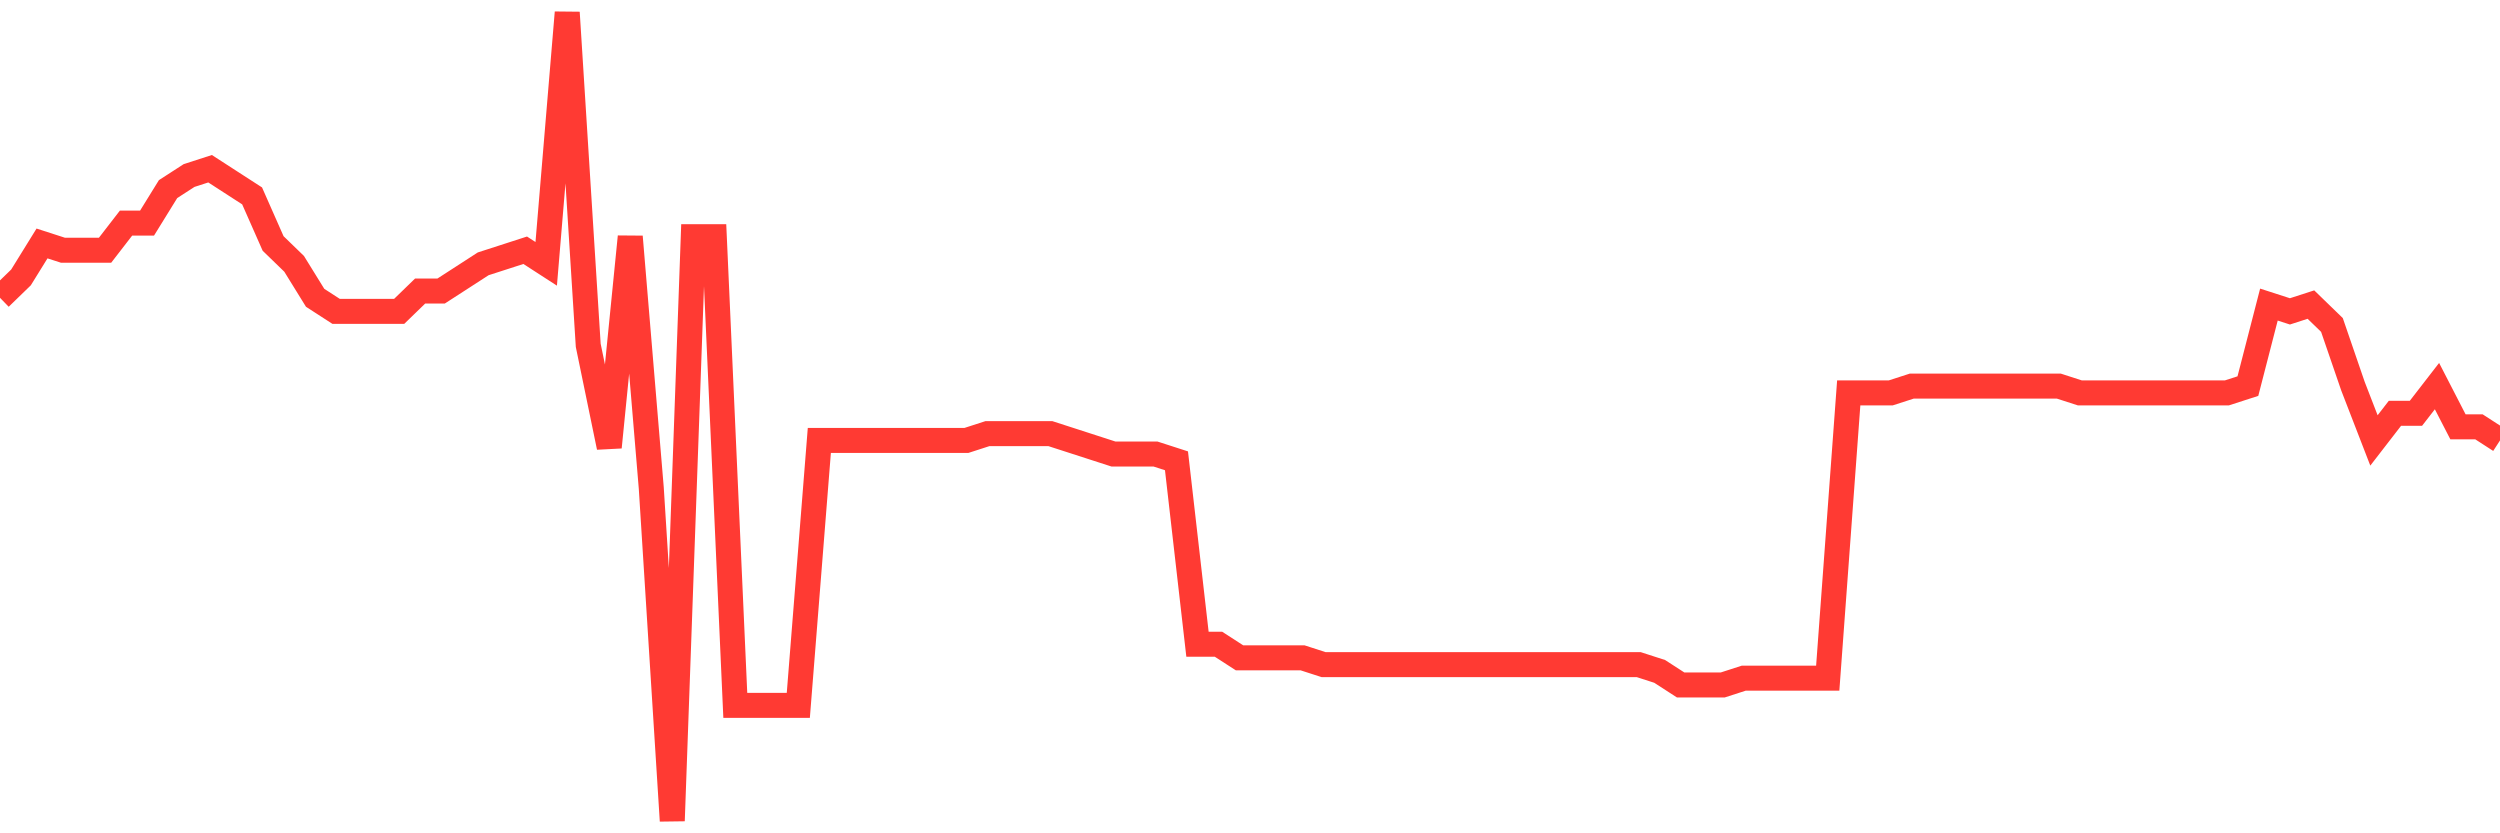 <svg
  xmlns="http://www.w3.org/2000/svg"
  xmlns:xlink="http://www.w3.org/1999/xlink"
  width="120"
  height="40"
  viewBox="0 0 120 40"
  preserveAspectRatio="none"
>
  <polyline
    points="0,14.294 1.008,13.316 2.017,11.686 3.025,12.012 4.034,12.012 5.042,12.012 6.05,10.708 7.059,10.708 8.067,9.077 9.076,8.425 10.084,8.099 11.092,8.751 12.101,9.403 13.109,11.686 14.118,12.664 15.126,14.294 16.134,14.946 17.143,14.946 18.151,14.946 19.16,14.946 20.168,13.968 21.176,13.968 22.185,13.316 23.193,12.664 24.202,12.338 25.21,12.012 26.218,12.664 27.227,0.6 28.235,16.576 29.244,21.467 30.252,11.36 31.261,23.424 32.269,39.4 33.277,11.36 34.286,11.36 35.294,33.857 36.303,33.857 37.311,33.857 38.319,33.857 39.328,21.141 40.336,21.141 41.345,21.141 42.353,21.141 43.361,21.141 44.37,21.141 45.378,21.141 46.387,21.141 47.395,20.815 48.403,20.815 49.412,20.815 50.42,20.815 51.429,21.141 52.437,21.467 53.445,21.793 54.454,21.793 55.462,21.793 56.471,22.119 57.479,30.923 58.487,30.923 59.496,31.575 60.504,31.575 61.513,31.575 62.521,31.575 63.529,31.901 64.538,31.901 65.546,31.901 66.555,31.901 67.563,31.901 68.571,31.901 69.58,31.901 70.588,31.901 71.597,31.901 72.605,31.901 73.613,31.901 74.622,31.901 75.63,31.901 76.639,31.901 77.647,31.901 78.655,31.901 79.664,32.227 80.672,32.879 81.681,32.879 82.689,32.879 83.697,32.553 84.706,32.553 85.714,32.553 86.723,32.553 87.731,32.553 88.739,18.859 89.748,18.859 90.756,18.859 91.765,18.533 92.773,18.533 93.782,18.533 94.79,18.533 95.798,18.533 96.807,18.533 97.815,18.533 98.824,18.533 99.832,18.859 100.84,18.859 101.849,18.859 102.857,18.859 103.866,18.859 104.874,18.859 105.882,18.859 106.891,18.859 107.899,18.533 108.908,14.62 109.916,14.946 110.924,14.62 111.933,15.598 112.941,18.533 113.95,21.141 114.958,19.837 115.966,19.837 116.975,18.533 117.983,20.489 118.992,20.489 120,21.141"
    fill="none"
    stroke="#ff3a33"
    stroke-width="1.2"
  >
  </polyline>
</svg>